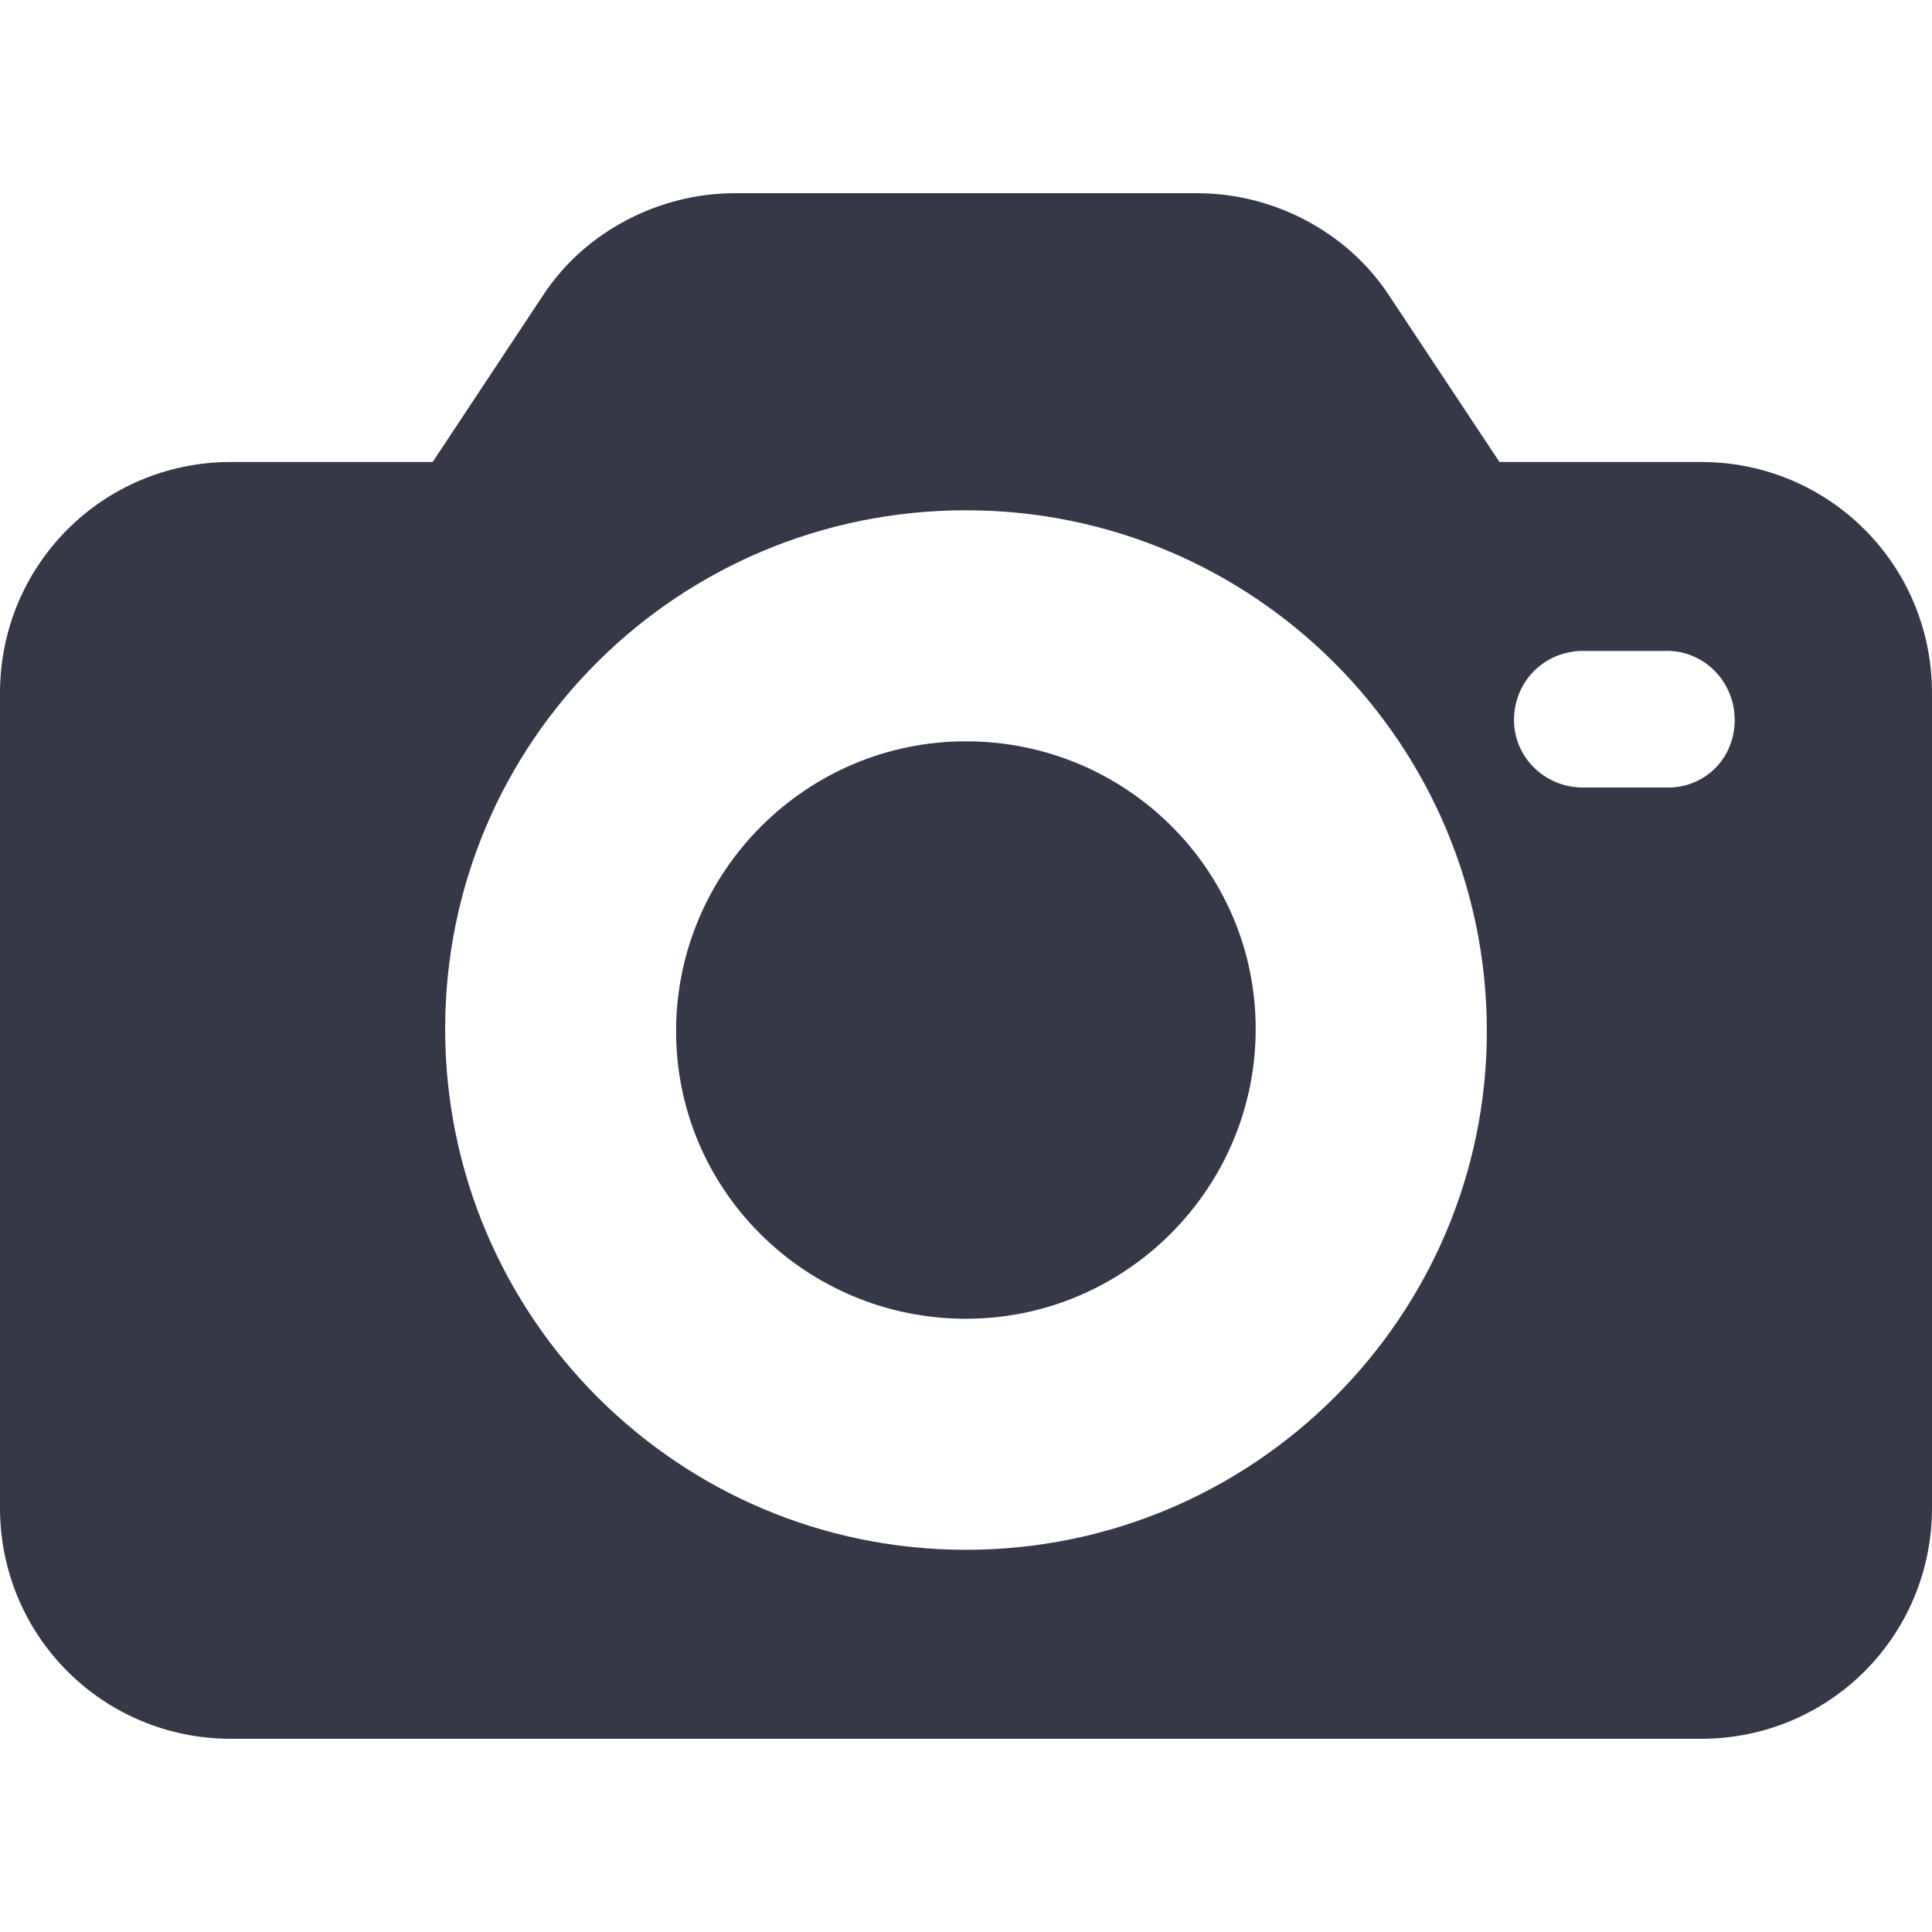 <?xml version="1.0" encoding="UTF-8"?> <svg xmlns="http://www.w3.org/2000/svg" width="17" height="17" viewBox="0 0 17 17" fill="none"> <path d="M14.967 4.065H13.194L12.214 2.587C11.845 2.033 11.198 1.7 10.533 1.7H6.467C5.802 1.7 5.155 2.033 4.786 2.587L3.807 4.065H2.033C0.905 4.065 0 4.971 0 6.098V13.267C0 14.395 0.905 15.3 2.033 15.3H14.967C16.095 15.3 17 14.395 17 13.267V6.098C17 4.971 16.095 4.065 14.967 4.065ZM8.5 13.637C5.968 13.637 3.917 11.586 3.917 9.054C3.917 6.523 5.968 4.49 8.5 4.49C11.031 4.49 13.083 6.541 13.083 9.073C13.083 11.586 11.031 13.637 8.5 13.637ZM14.709 6.929C14.69 6.929 14.672 6.929 14.635 6.929H13.896C13.563 6.911 13.304 6.634 13.323 6.301C13.341 5.987 13.582 5.747 13.896 5.728H14.635C14.967 5.71 15.245 5.968 15.263 6.301C15.281 6.634 15.041 6.911 14.709 6.929Z" fill="#363848"></path> <path d="M8.499 6.523C7.095 6.523 5.949 7.668 5.949 9.073C5.949 10.477 7.095 11.604 8.499 11.604C9.904 11.604 11.049 10.459 11.049 9.054C11.049 7.65 9.904 6.523 8.499 6.523Z" fill="#363848"></path> </svg> 